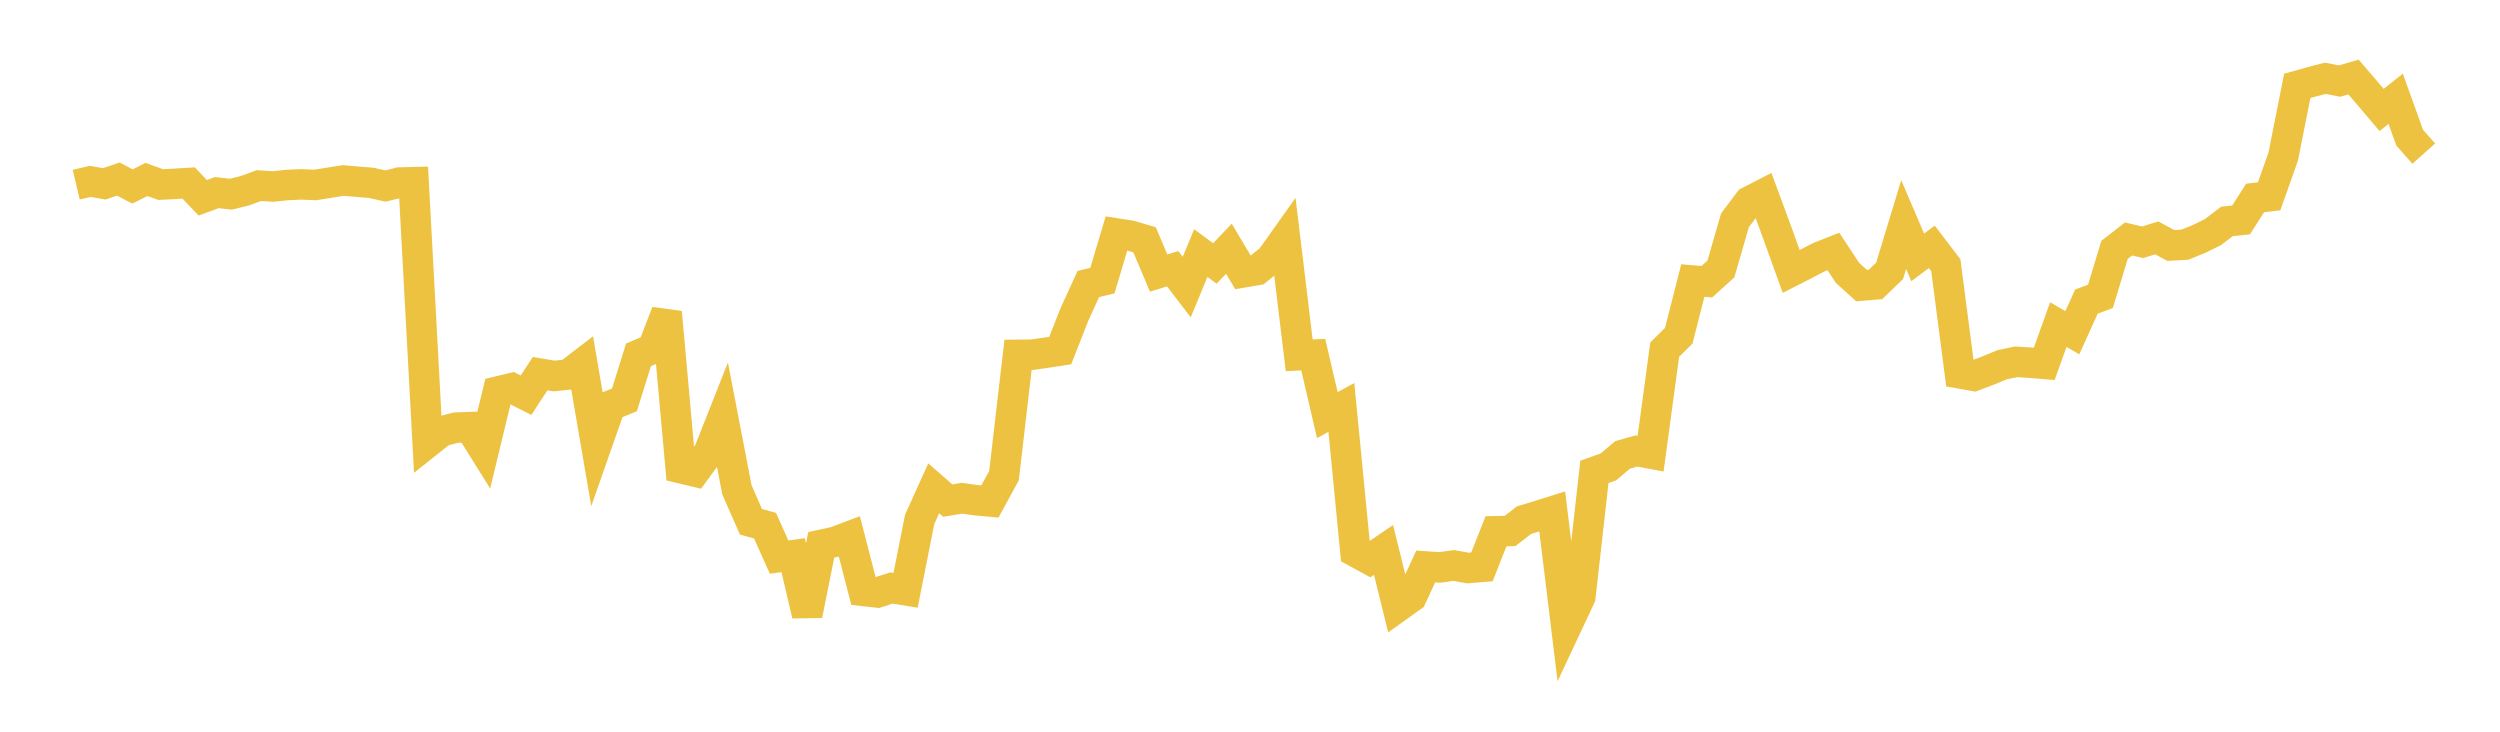 <svg width="164" height="48" xmlns="http://www.w3.org/2000/svg" xmlns:xlink="http://www.w3.org/1999/xlink"><path fill="none" stroke="rgb(237,194,64)" stroke-width="2" d="M5,12.115L5.922,11.898L6.844,12.061L7.766,11.745L8.689,12.234L9.611,11.771L10.533,12.108L11.455,12.06L12.377,12.006L13.299,12.976L14.222,12.635L15.144,12.74L16.066,12.512L16.988,12.175L17.91,12.235L18.832,12.137L19.754,12.095L20.677,12.134L21.599,11.985L22.521,11.84L23.443,11.92L24.365,11.996L25.287,12.204L26.21,11.974L27.132,11.951L28.054,29.029L28.976,28.297L29.898,28.054L30.82,28.021L31.743,29.498L32.665,25.681L33.587,25.46L34.509,25.925L35.431,24.511L36.353,24.666L37.275,24.569L38.198,23.862L39.12,29.235L40.042,26.608L40.964,26.229L41.886,23.276L42.808,22.888L43.731,20.488L44.653,30.714L45.575,30.934L46.497,29.672L47.419,27.339L48.341,32.126L49.263,34.23L50.186,34.483L51.108,36.545L52.03,36.419L52.952,40.345L53.874,35.741L54.796,35.54L55.719,35.192L56.641,38.765L57.563,38.869L58.485,38.572L59.407,38.722L60.329,34.075L61.251,32.035L62.174,32.838L63.096,32.686L64.018,32.812L64.94,32.897L65.862,31.205L66.784,23.278L67.707,23.269L68.629,23.138L69.551,22.996L70.473,20.648L71.395,18.631L72.317,18.409L73.24,15.316L74.162,15.46L75.084,15.731L76.006,17.911L76.928,17.63L77.85,18.832L78.772,16.601L79.695,17.283L80.617,16.318L81.539,17.87L82.461,17.713L83.383,16.969L84.305,15.669L85.228,23.307L86.15,23.266L87.072,27.232L87.994,26.729L88.916,36.199L89.838,36.702L90.76,36.075L91.683,39.815L92.605,39.155L93.527,37.162L94.449,37.224L95.371,37.095L96.293,37.263L97.216,37.186L98.138,34.851L99.06,34.832L99.982,34.117L100.904,33.842L101.826,33.551L102.749,41.117L103.671,39.152L104.593,30.954L105.515,30.628L106.437,29.843L107.359,29.582L108.281,29.755L109.204,22.936L110.126,22.024L111.048,18.403L111.97,18.481L112.892,17.644L113.814,14.452L114.737,13.223L115.659,12.749L116.581,15.25L117.503,17.807L118.425,17.338L119.347,16.859L120.269,16.495L121.192,17.896L122.114,18.731L123.036,18.656L123.958,17.768L124.88,14.732L125.802,16.885L126.725,16.193L127.647,17.402L128.569,24.495L129.491,24.658L130.413,24.311L131.335,23.928L132.257,23.736L133.18,23.794L134.102,23.871L135.024,21.294L135.946,21.825L136.868,19.785L137.79,19.442L138.713,16.392L139.635,15.676L140.557,15.893L141.479,15.606L142.401,16.1L143.323,16.051L144.246,15.681L145.168,15.226L146.09,14.523L147.012,14.43L147.934,12.988L148.856,12.877L149.778,10.276L150.701,5.632L151.623,5.374L152.545,5.135L153.467,5.319L154.389,5.052L155.311,6.124L156.234,7.212L157.156,6.48L158.078,9.04L159,10.077"></path></svg>